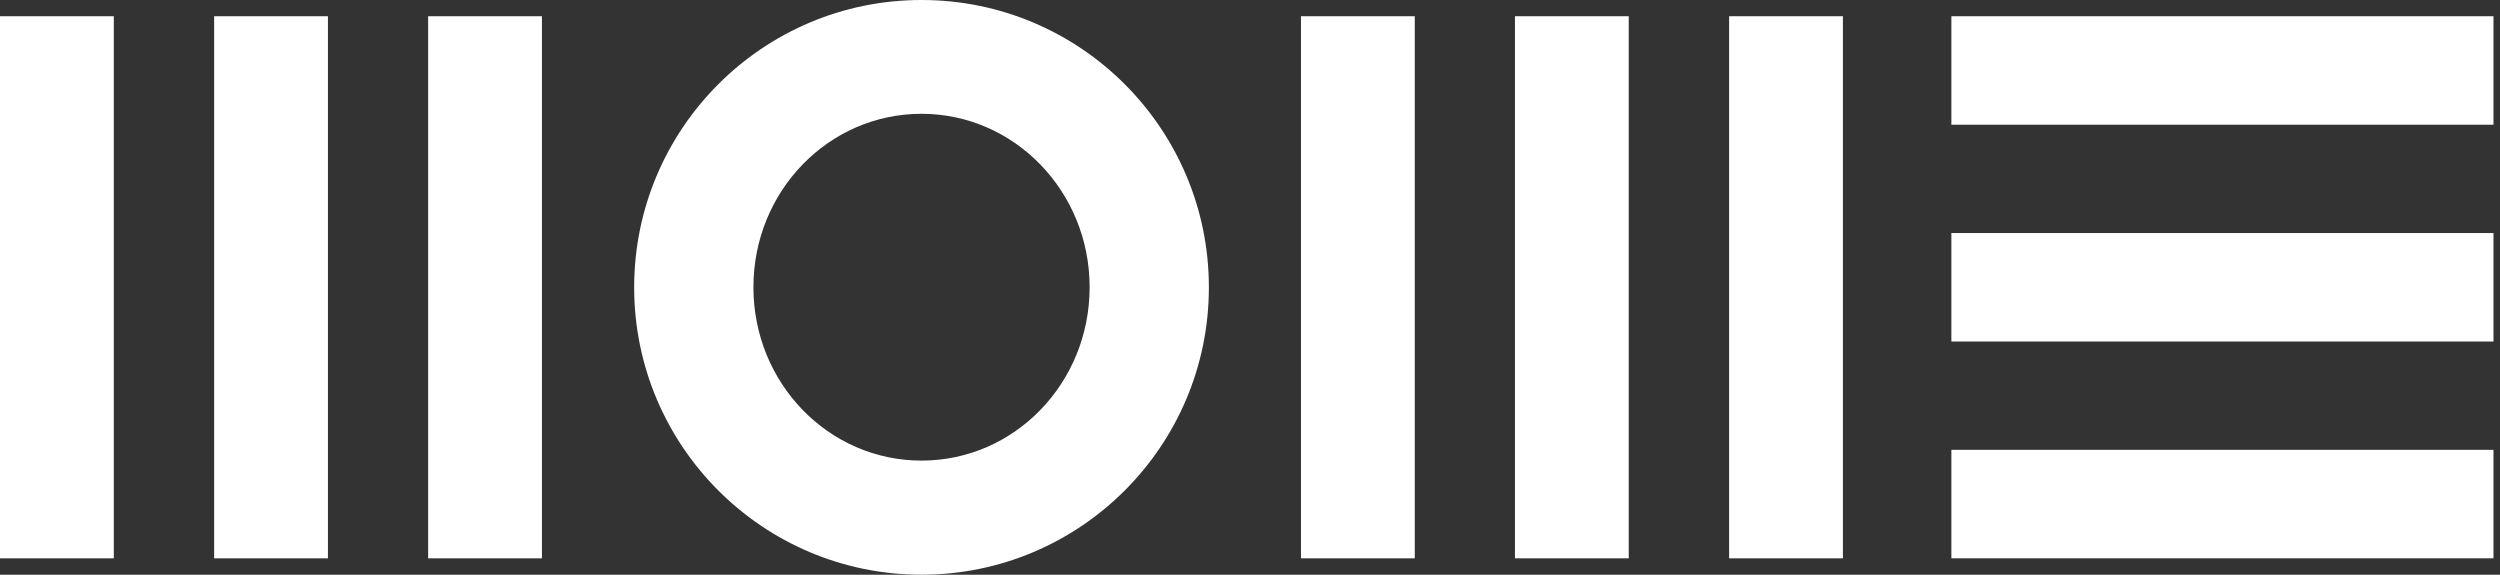 <?xml version="1.0" encoding="UTF-8"?>
<svg width="87px" height="20px" viewBox="0 0 87 20" version="1.1" xmlns="http://www.w3.org/2000/svg" xmlns:xlink="http://www.w3.org/1999/xlink">
    <rect x="0" y="0" width="87" height="20" fill="#333333" stroke="none"/>
    <title>mome-logo_20-wht</title>
    <g id="mome-logo_20-wht" stroke="none" stroke-width="1" fill="none" fill-rule="evenodd">
        <g id="925-logo_20" fill="#FFFFFF" fill-rule="nonzero">
            <g id="mome-logo">
                <rect id="Rectangle" x="0" y="0.565" width="3.96" height="18.865"></rect>
                <rect id="Rectangle" x="14.899" y="0.565" width="3.96" height="18.865"></rect>
                <rect id="Rectangle" x="7.452" y="0.565" width="3.96" height="18.865"></rect>
                <rect id="Rectangle" x="45.274" y="0.565" width="3.96" height="18.865"></rect>
                <rect id="Rectangle" x="60.173" y="0.565" width="3.96" height="18.865"></rect>
                <rect id="Rectangle" x="52.72" y="0.565" width="3.96" height="18.865"></rect>
                <rect id="Rectangle" x="67.908" y="15.654" width="18.865" height="3.775"></rect>
                <rect id="Rectangle" x="67.908" y="8.11" width="18.865" height="3.775"></rect>
                <rect id="Rectangle" x="67.908" y="0.565" width="18.865" height="3.775"></rect>
                <path d="M32.069,3.96 C35.297,3.96 37.919,6.657 37.919,9.994 C37.919,13.331 35.308,16.029 32.069,16.029 C28.83,16.029 26.219,13.331 26.219,9.994 C26.219,6.657 28.83,3.96 32.069,3.96 M32.069,0 C26.548,0 22.069,4.478 22.069,10 C22.069,15.522 26.548,20 32.069,20 C37.591,20 42.069,15.522 42.069,10 C42.069,4.478 37.591,0 32.069,0" id="Shape"></path>
            </g>
        </g>
    </g>
</svg>